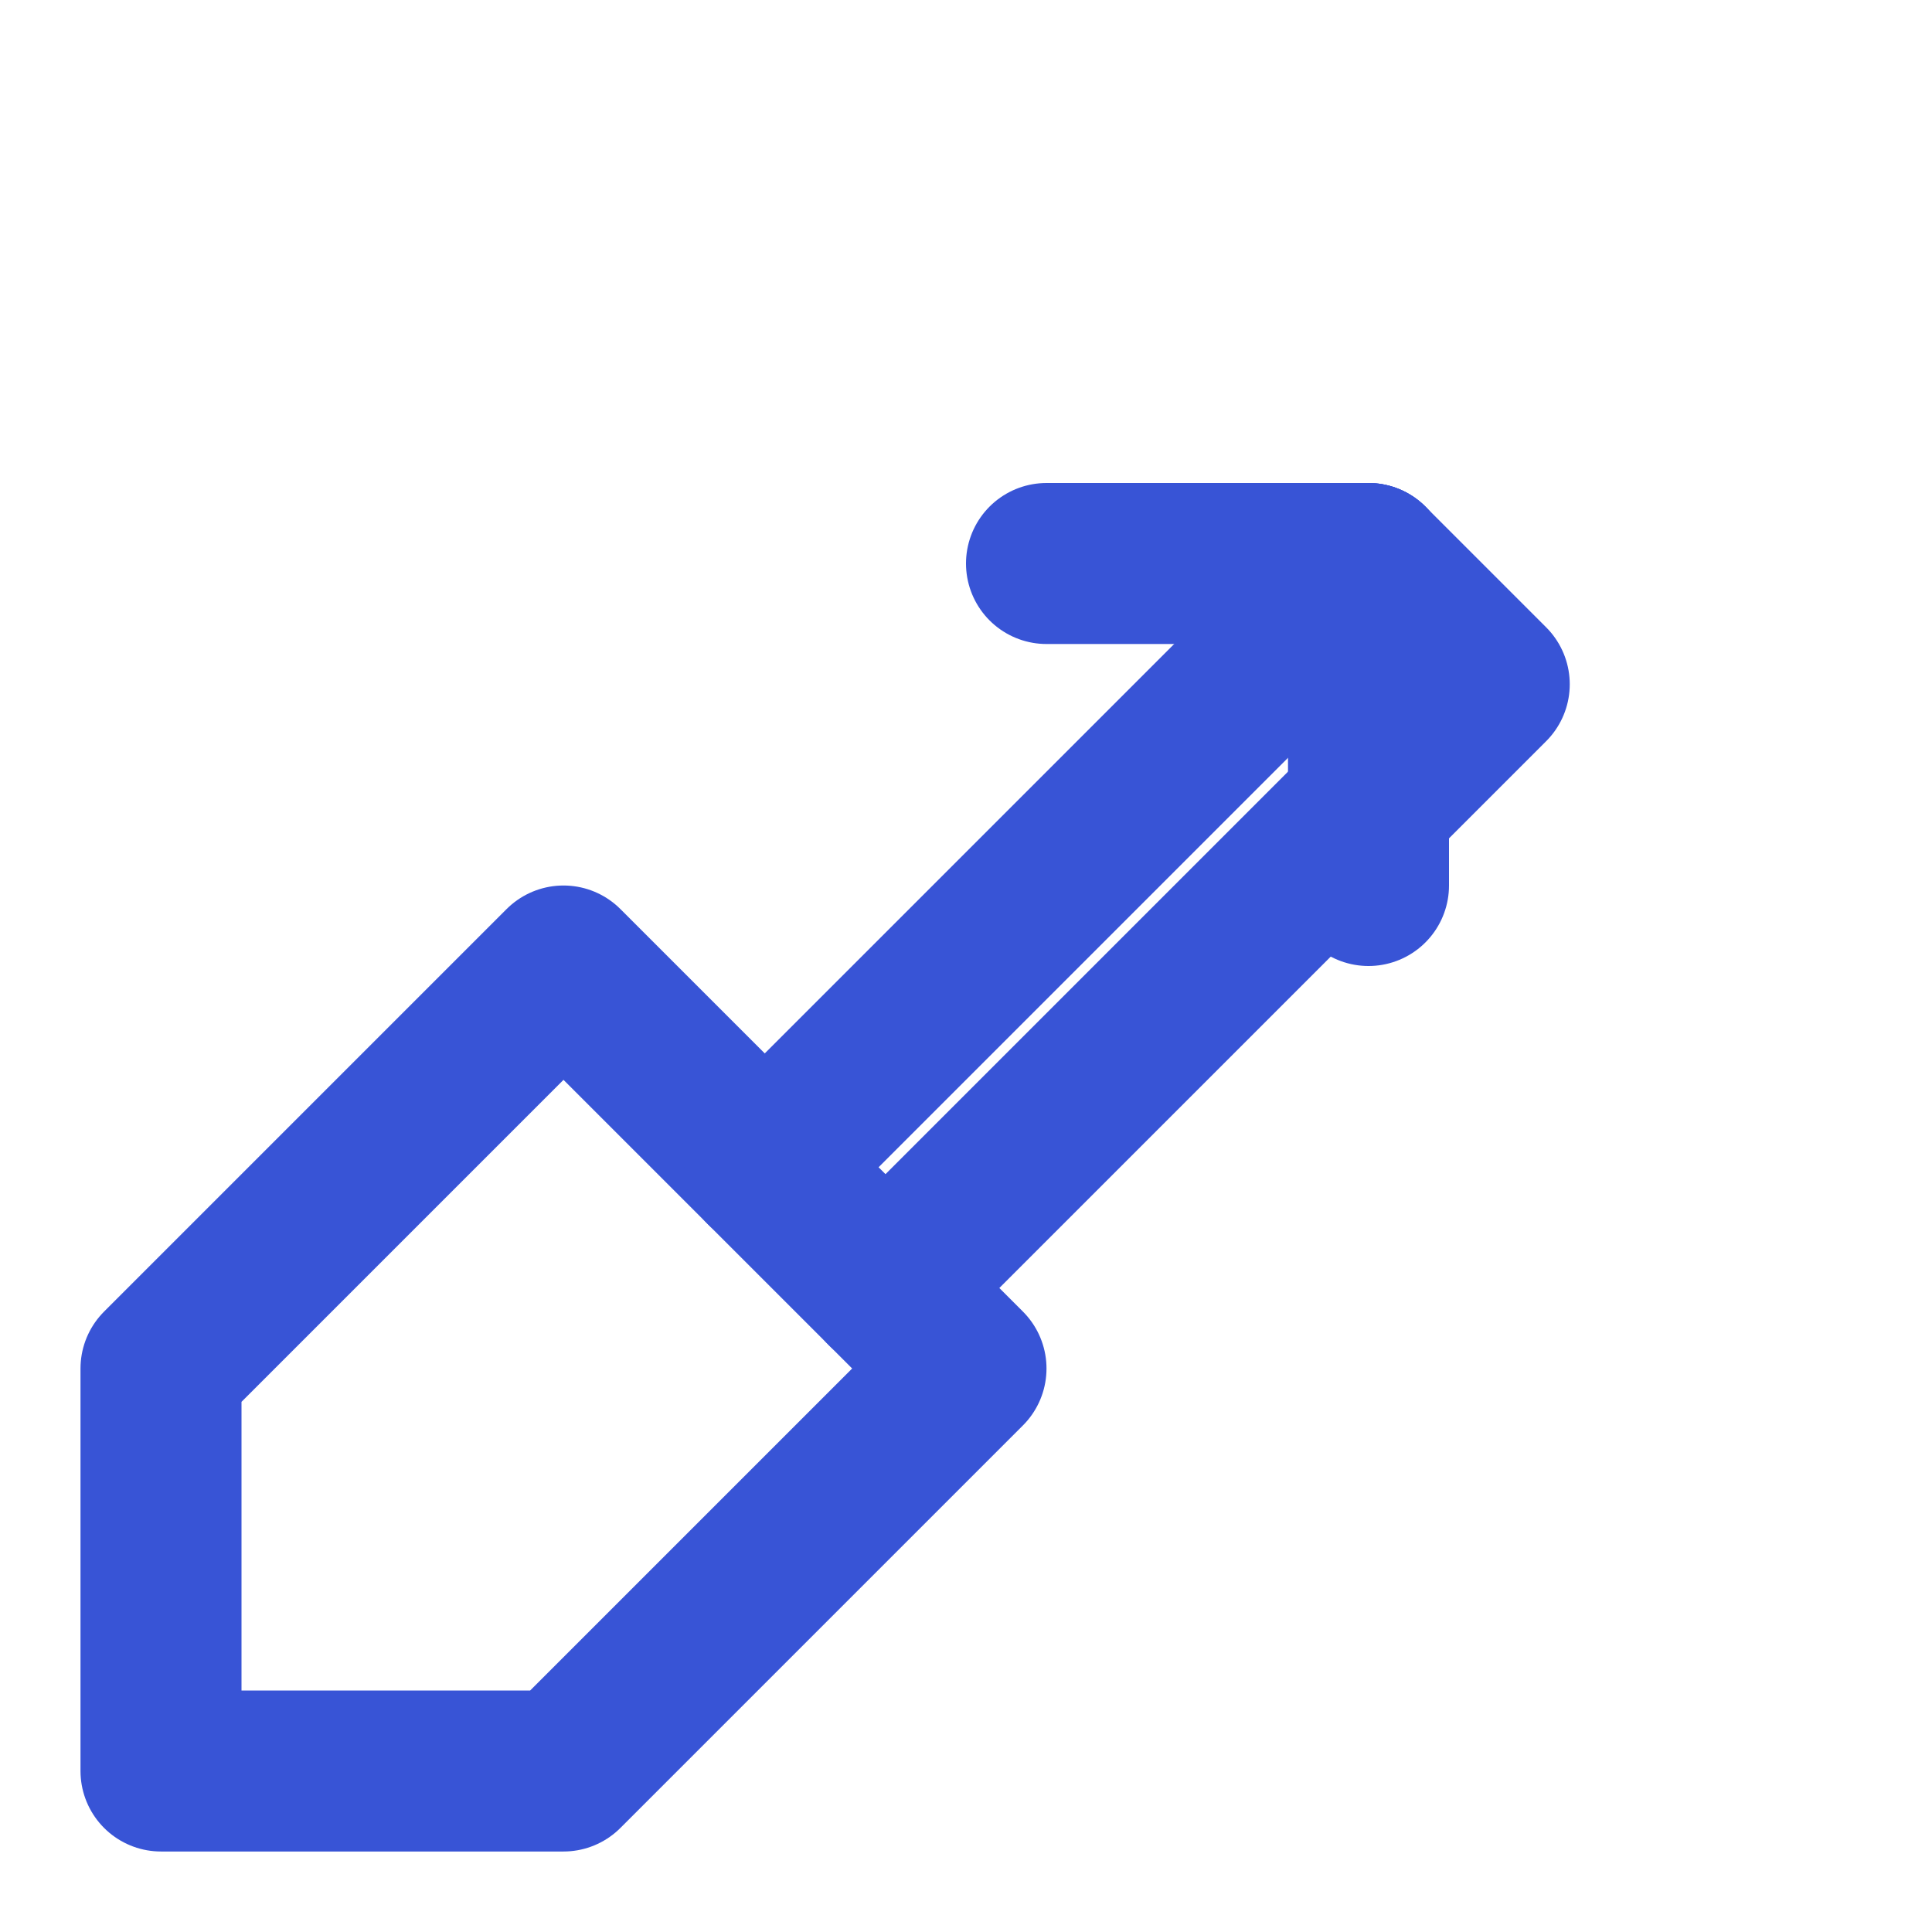 <svg xmlns="http://www.w3.org/2000/svg" width="24" height="24" viewBox="0 0 24 24" fill="none" stroke="#3854d6" stroke-width="2" stroke-linecap="round" stroke-linejoin="round">
  <path d="M2 22v-5l5-5 5 5-5 5z"></path>
  <path d="M9.5 14.5 17 7l1.5 1.5L11 16"></path>
  <path d="M17 7h-4"></path>
  <path d="M17 7v4"></path>
</svg>